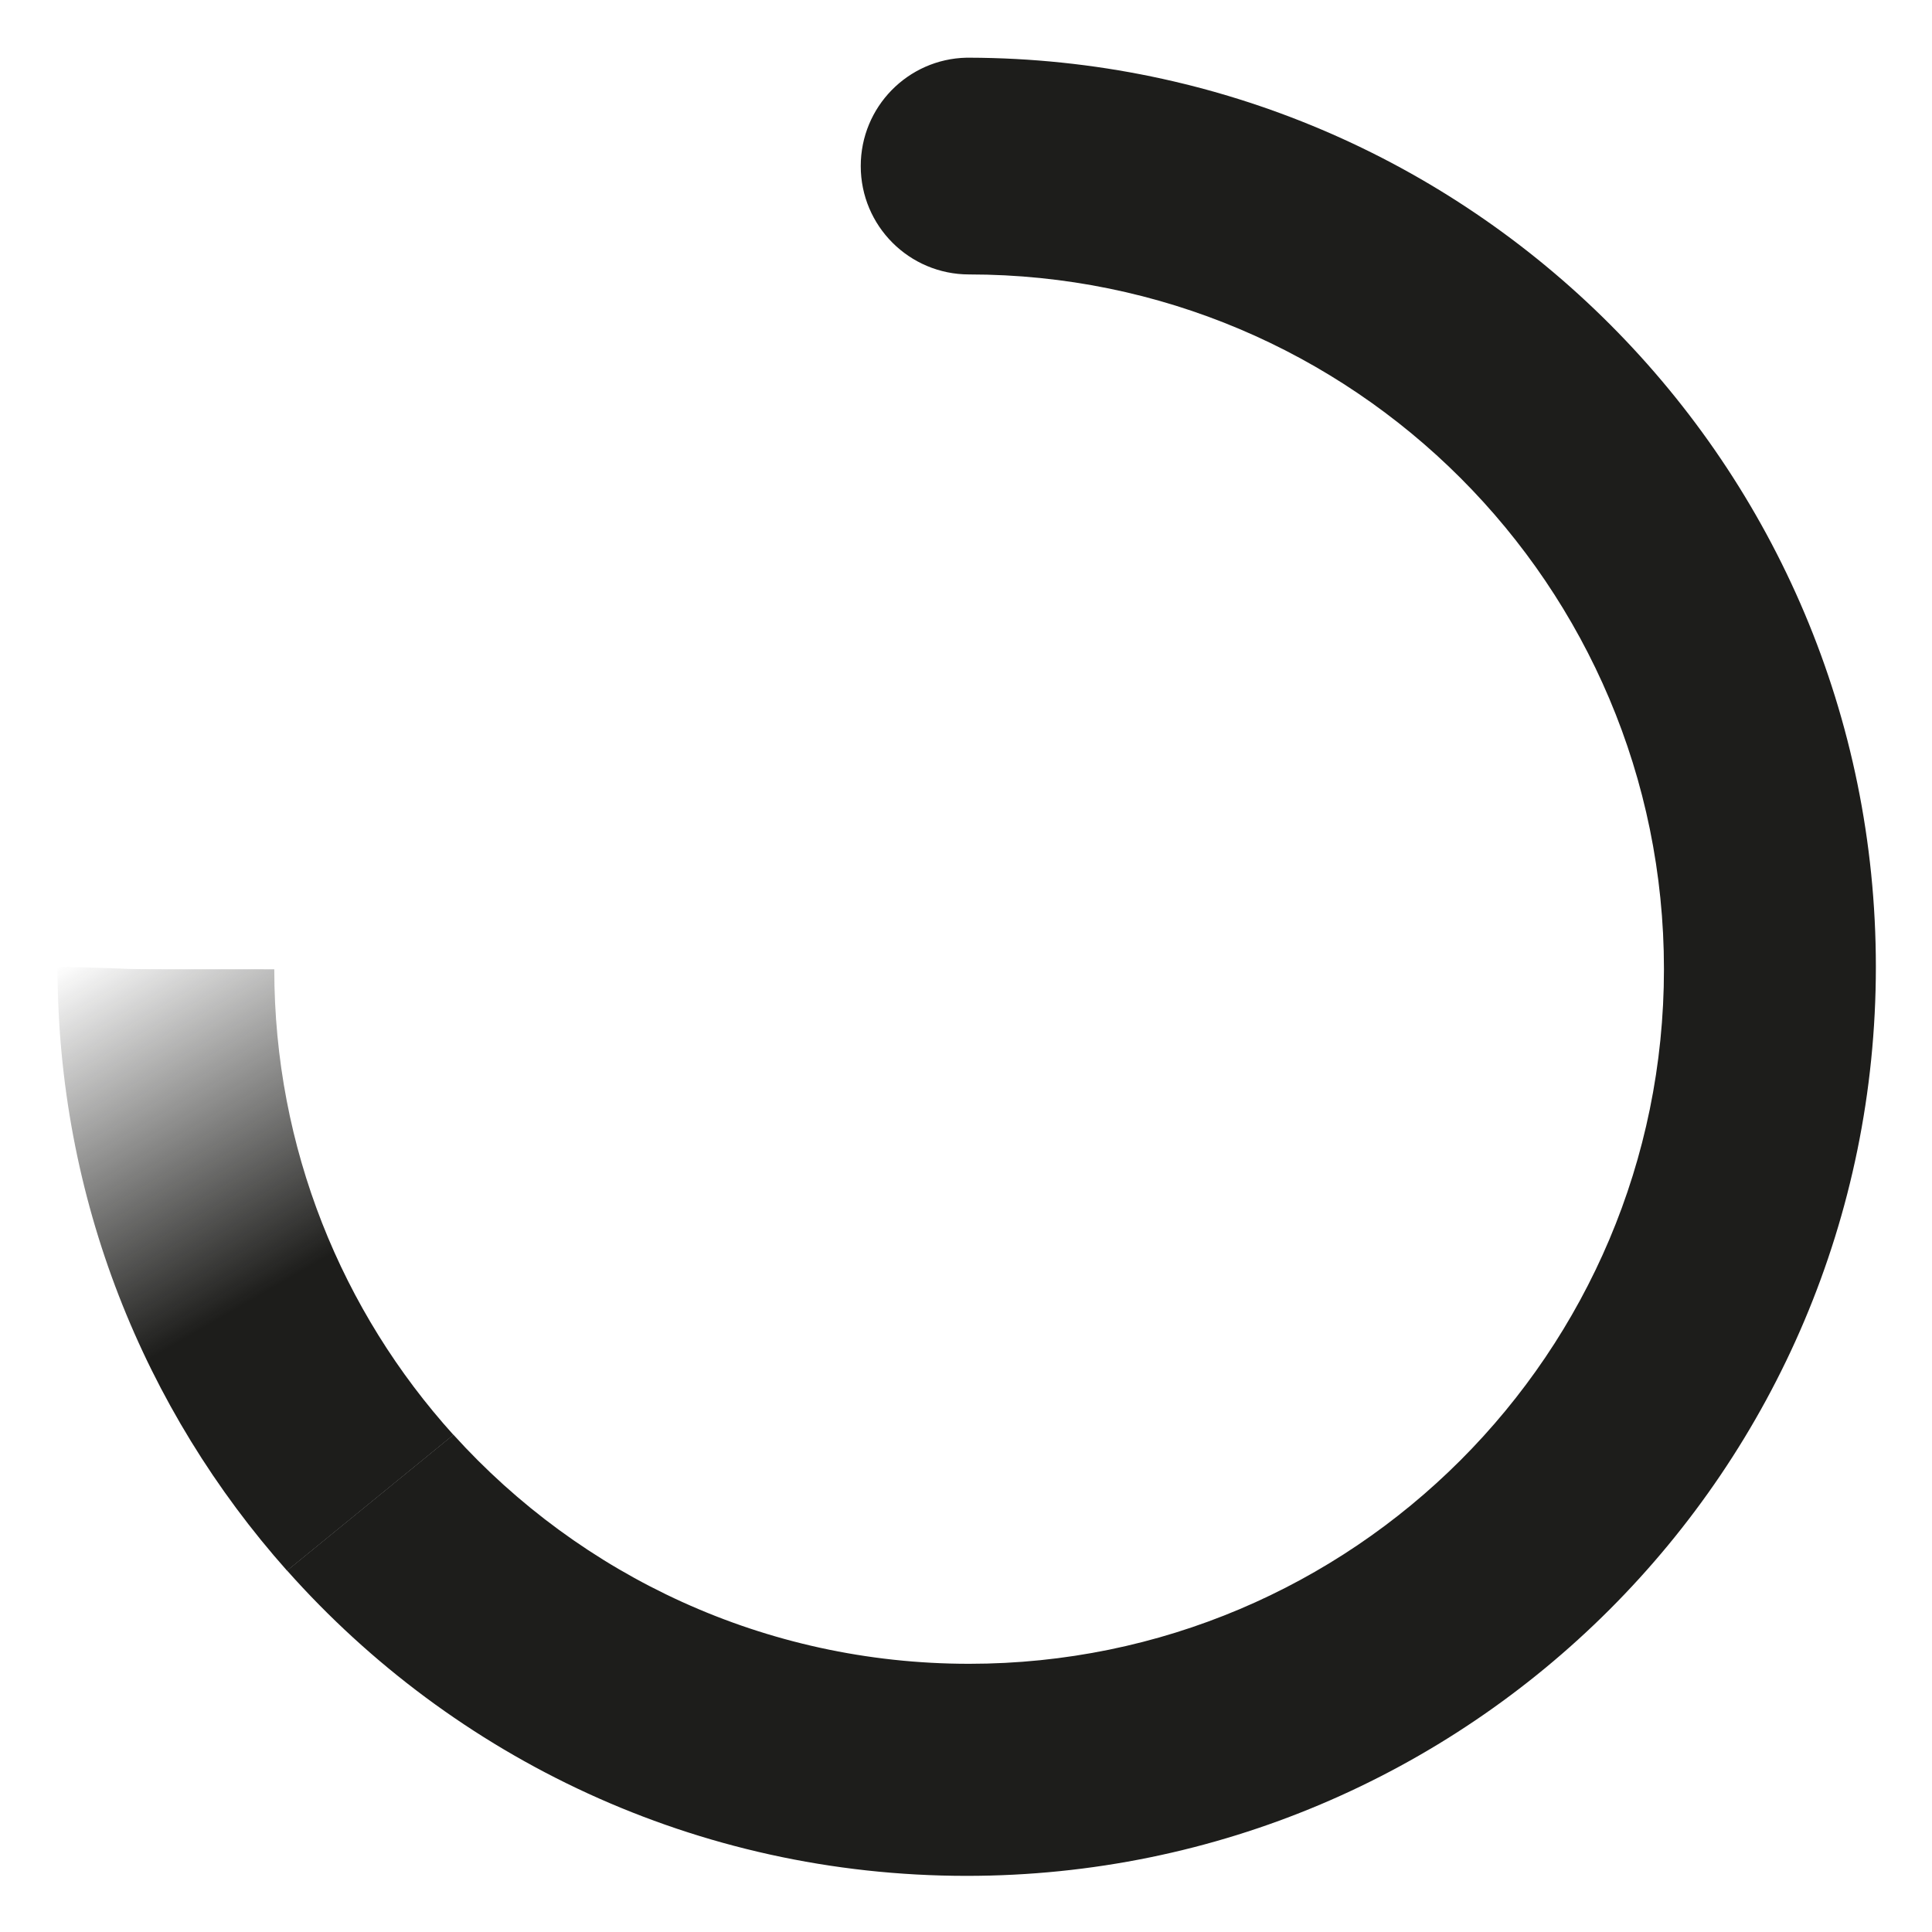<?xml version="1.0" encoding="utf-8"?>
<!-- Generator: Adobe Illustrator 21.0.0, SVG Export Plug-In . SVG Version: 6.00 Build 0)  -->
<svg class="loader" version="1.1" id="Arrière-plan_xA0_Image_1_" xmlns="http://www.w3.org/2000/svg" xmlns:xlink="http://www.w3.org/1999/xlink"
	 x="0px" y="0px" viewBox="0 0 1239 1239" style="enable-background:new 0 0 1239 1239;" xml:space="preserve">
<style type="text/css">
	.st0{enable-background:new    ;}
	.st1{fill-rule:evenodd;clip-rule:evenodd;fill:#1D1D1B;}
	.st2{fill-rule:evenodd;clip-rule:evenodd;fill:url(#SVGID_1_);}
</style>
<g id="Ellipse_3_1_" class="st0">
	<g id="Ellipse_3">
		<g>
			<path class="st1" d="M621.5,37L621.5,37c-0.1,0-0.2,0-0.3,0c-0.4,0-0.8,0-1.3,0l0,0c-37.7,0.8-67.9,31.6-67.9,69.5
				c0,38.4,31.1,69.5,69.5,69.5c246.1,0,445.6,199.5,445.6,445.5s-199.5,445.5-445.6,445.5c-131.2,0-249.1-56.7-330.7-146.9
				l-106.7,87.1C290.9,1127.4,446.6,1203,619.9,1203c322,0,583.1-261,583.1-583C1203,298.5,942.8,37.9,621.5,37z"/>
		</g>
	</g>
</g>
<g id="Ellipse_3_-_copie" class="st0">
	<g id="Ellipse_3_4_">
		<g>
			<linearGradient id="SVGID_1_" gradientUnits="userSpaceOnUse" x1="54.829" y1="609.642" x2="259.344" y2="963.872">
				<stop  offset="0" style="stop-color:#1D1D1B;stop-opacity:0"/>
				<stop  offset="0.605" style="stop-color:#1D1D1B"/>
			</linearGradient>
			<path class="st2" d="M175.9,621.6c-139.9,0-61.7,0-139-1.6c0,148.7,55.6,284.3,147.2,387.3l106.7-87.1
				C219.4,841.2,175.9,736.5,175.9,621.6z"/>
		</g>
	</g>
</g>
</svg>
